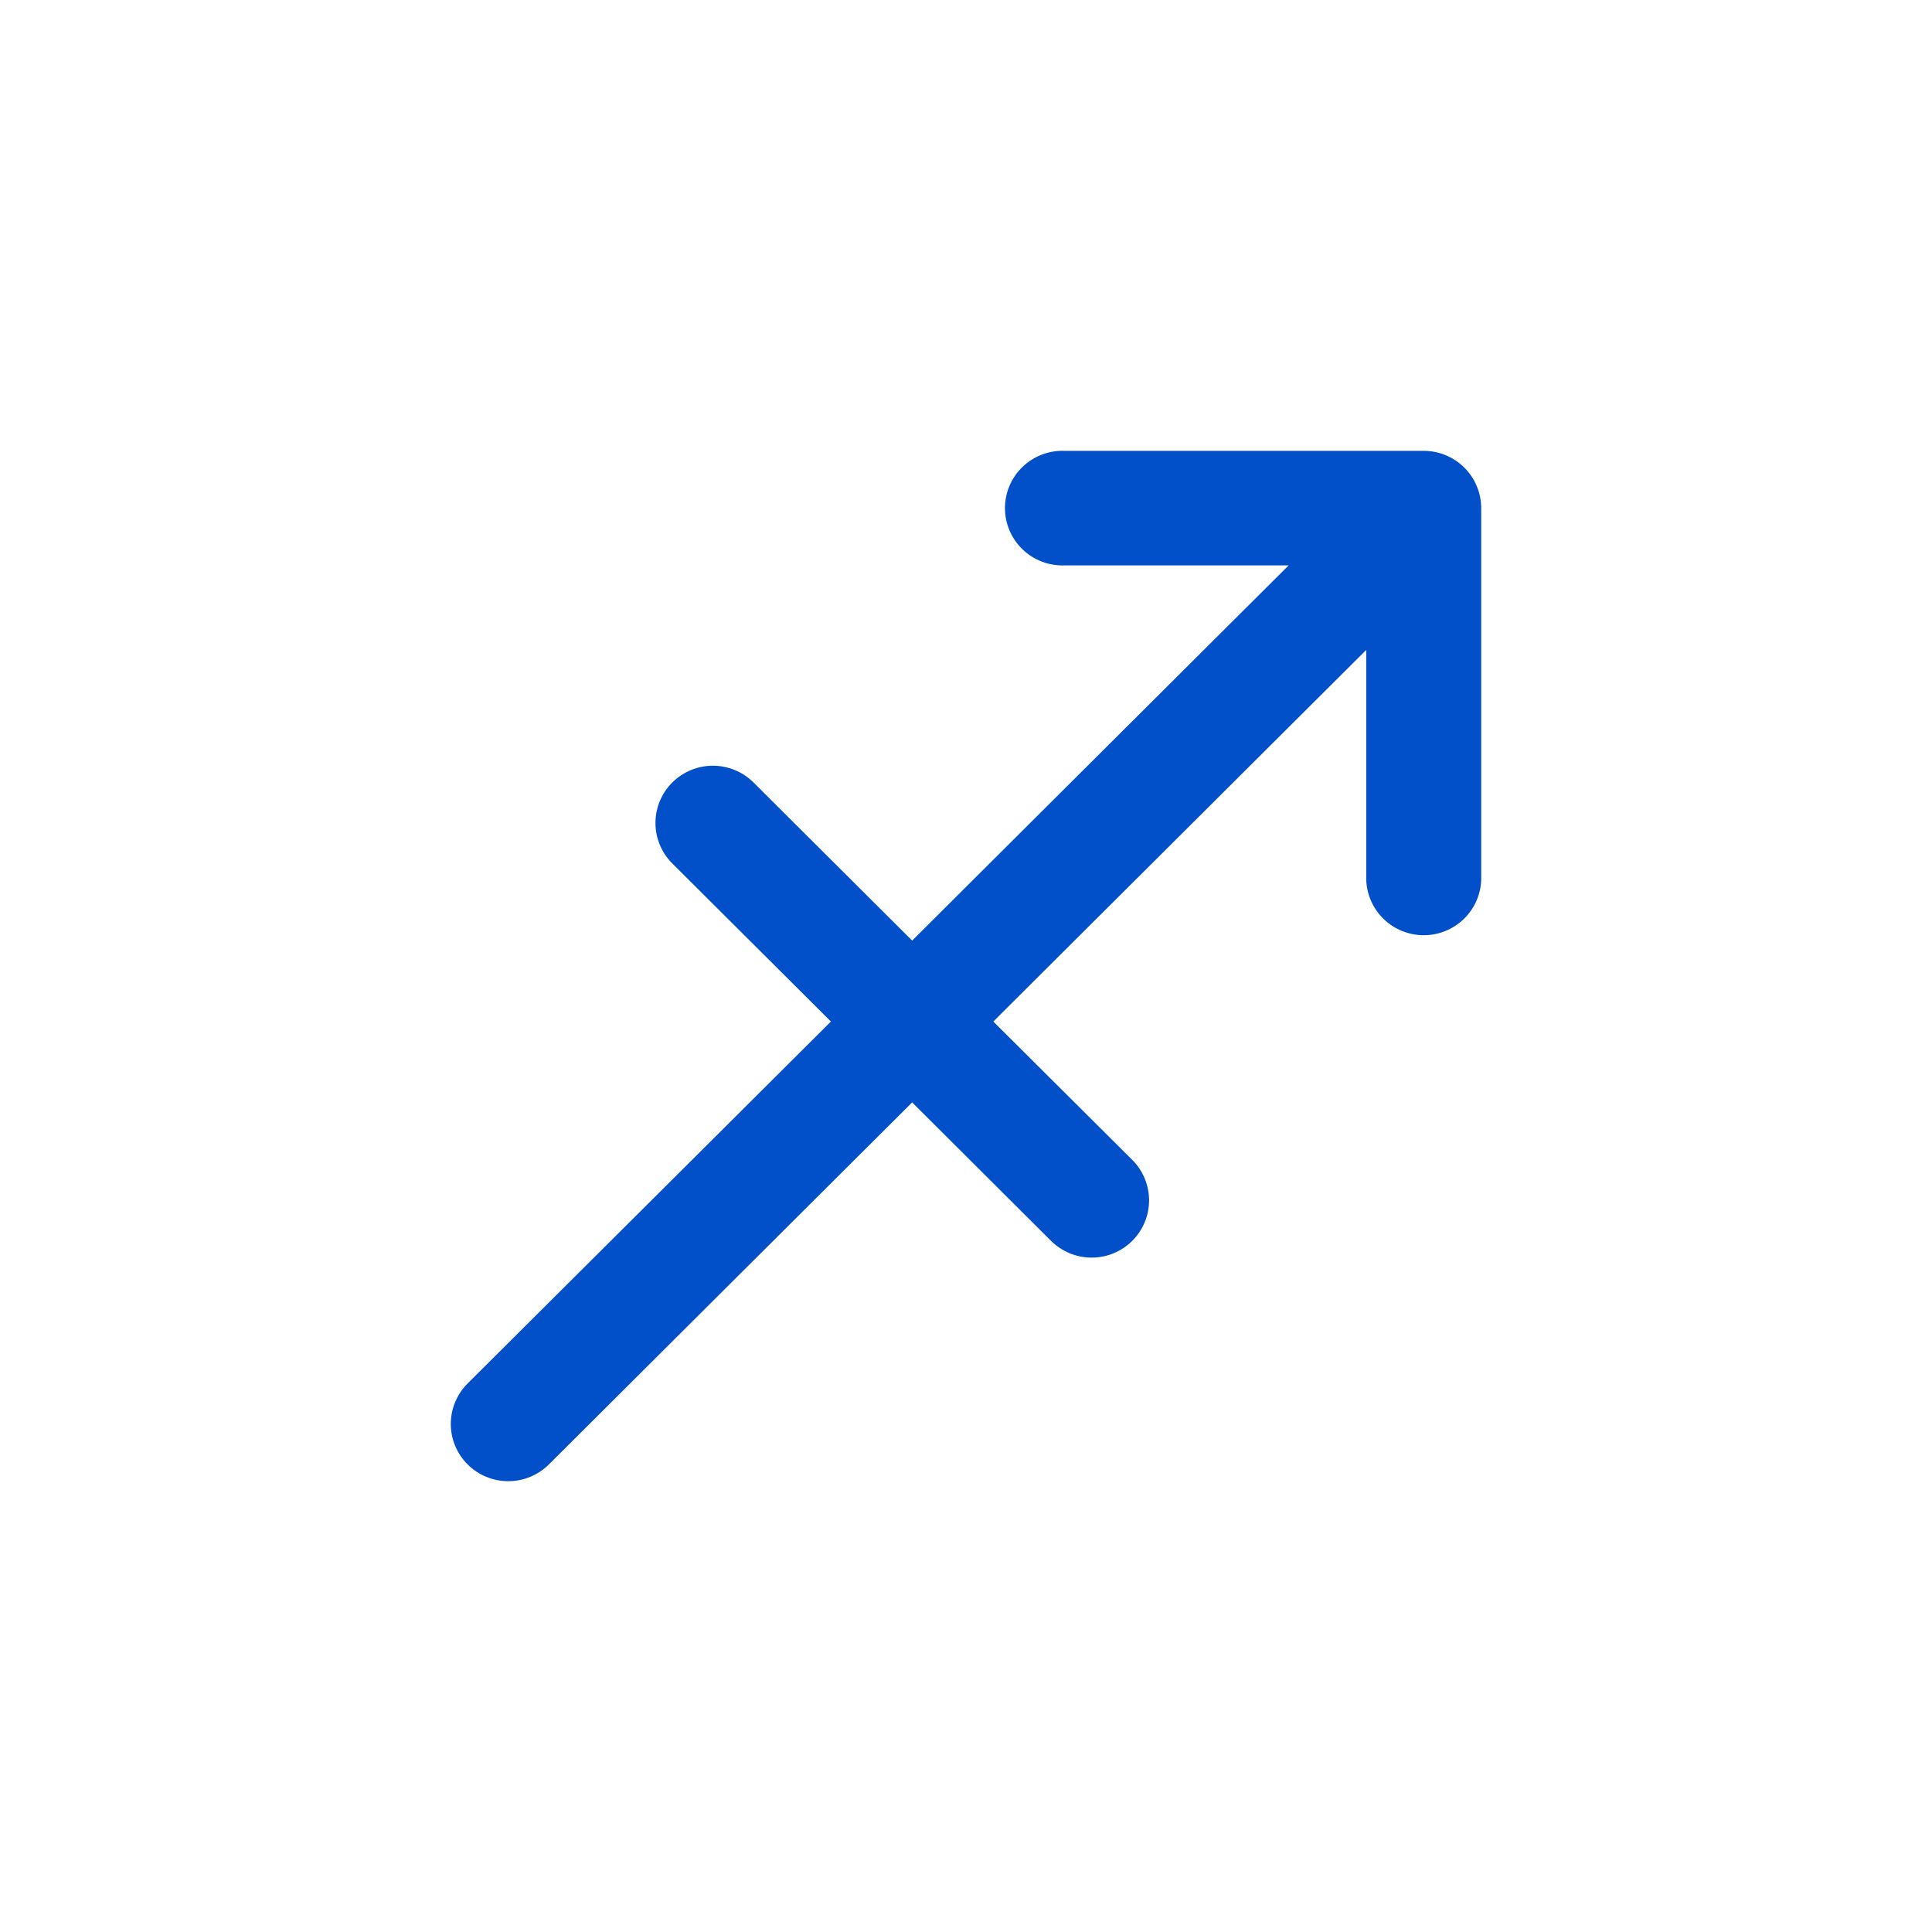 <svg width="120" height="120" viewBox="0 0 120 120" fill="none" xmlns="http://www.w3.org/2000/svg">
<path d="M88.427 28.003H66.133C65.653 27.984 65.173 28.062 64.724 28.232C64.274 28.402 63.864 28.662 63.517 28.994C63.17 29.326 62.894 29.724 62.706 30.165C62.517 30.606 62.42 31.081 62.42 31.56C62.42 32.039 62.517 32.514 62.706 32.955C62.894 33.396 63.17 33.794 63.517 34.127C63.864 34.459 64.274 34.718 64.724 34.888C65.173 35.058 65.653 35.136 66.133 35.117H80.041L56.656 58.421L46.803 48.602C46.134 47.935 45.226 47.56 44.28 47.56C43.333 47.56 42.426 47.935 41.757 48.602C41.088 49.268 40.712 50.173 40.712 51.116C40.712 52.059 41.088 52.963 41.757 53.63L51.61 63.449L29.045 85.93C28.714 86.26 28.451 86.652 28.272 87.084C28.092 87.515 28 87.978 28 88.444C28 88.911 28.092 89.374 28.272 89.805C28.451 90.236 28.714 90.628 29.045 90.959C29.376 91.289 29.77 91.551 30.203 91.729C30.636 91.908 31.099 92 31.568 92C32.037 92 32.501 91.908 32.933 91.729C33.366 91.551 33.76 91.289 34.091 90.959L56.656 68.472L65.28 77.071C65.95 77.738 66.857 78.113 67.803 78.113C68.75 78.113 69.657 77.738 70.326 77.071C70.996 76.405 71.371 75.5 71.371 74.557C71.371 73.614 70.996 72.71 70.326 72.043L61.697 63.449L84.86 40.367V54.668C84.897 55.587 85.289 56.456 85.954 57.094C86.62 57.731 87.507 58.088 88.43 58.088C89.353 58.088 90.241 57.731 90.906 57.094C91.572 56.456 91.964 55.587 92 54.668V31.579C92.002 31.11 91.911 30.646 91.733 30.212C91.554 29.778 91.291 29.384 90.96 29.051C90.627 28.719 90.233 28.455 89.798 28.275C89.364 28.095 88.898 28.003 88.427 28.003Z" fill="#0250C9"/>
</svg>
